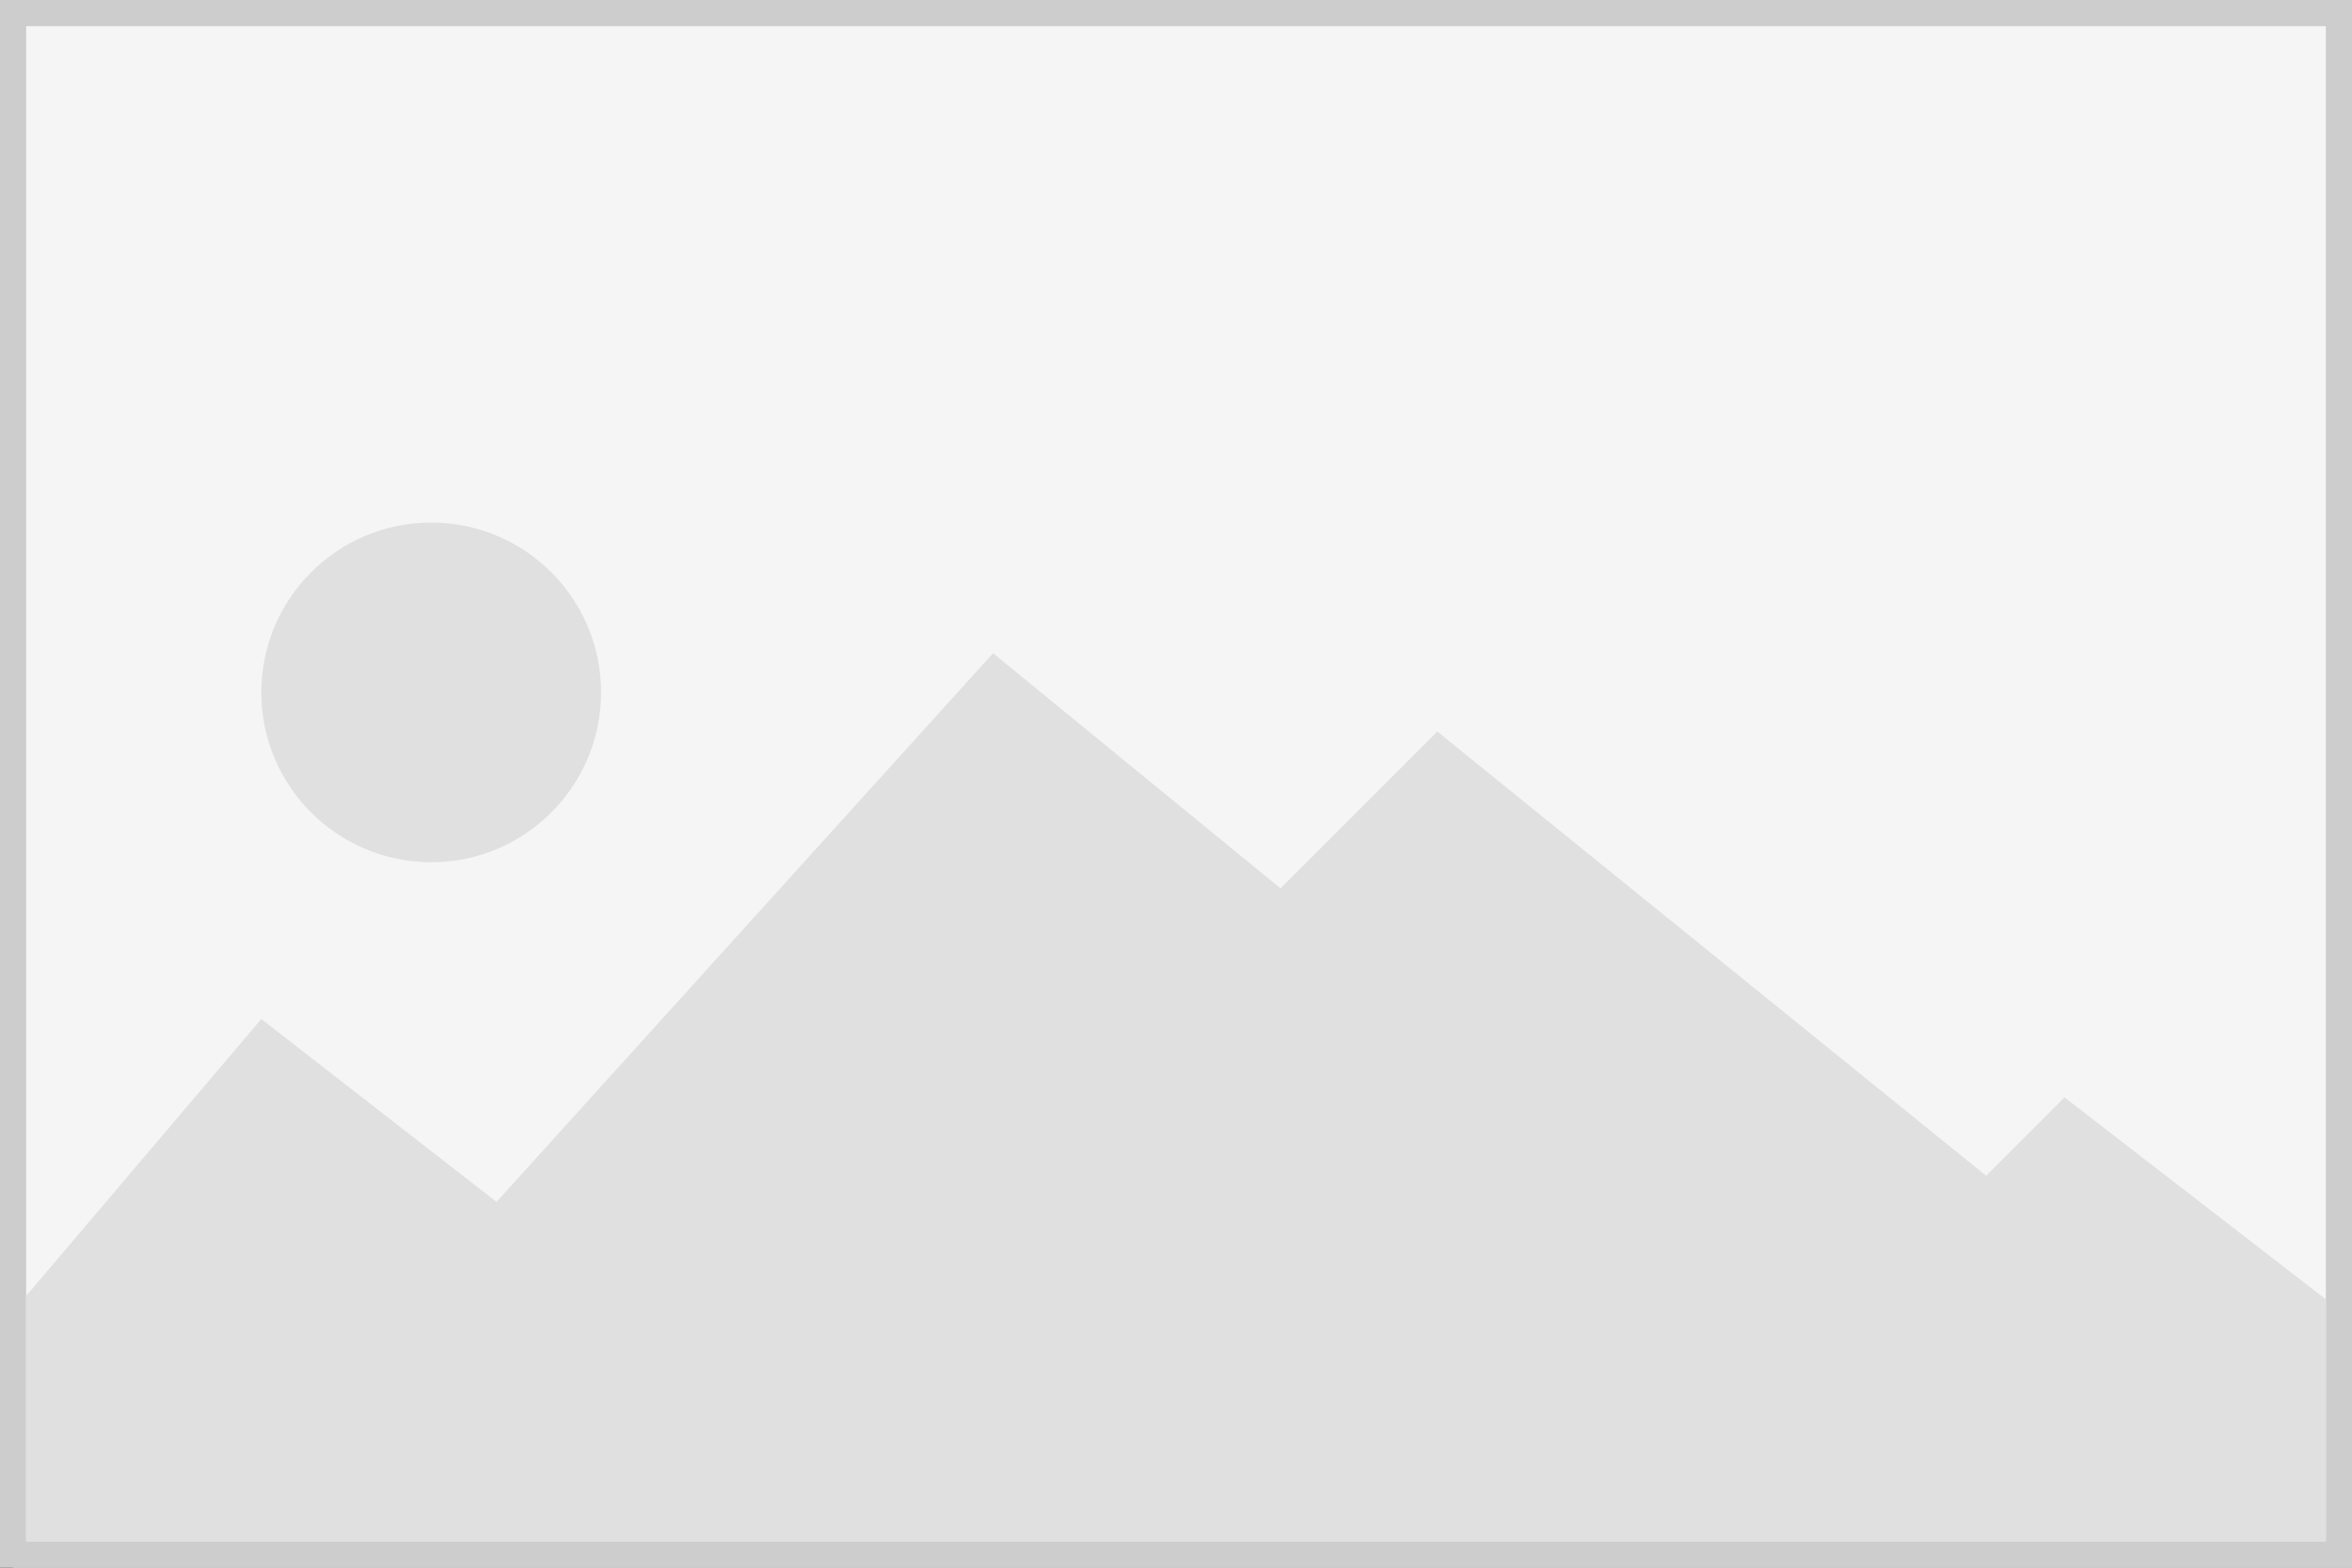 <svg xmlns="http://www.w3.org/2000/svg" width="90" height="60" viewBox="0 0 90 60"><rect x="0" y="0" width="90" height="60" fill="#333333" stroke="none"/><path fill="#f5f5f5" d="M.5.5h90v60H.5z"/><path d="M89 1v58H1V1h88zm1-1H0v60h90V0z" fill="#cdcdcd"/><g fill="#e0e0e0"><circle cx="16.5" cy="26.5" r="6.5"/><path d="M79 42l-3 3-21-17-6 6-11-9-19 21-9-7-9 10.6V59h88v-9.27z"/></g></svg>